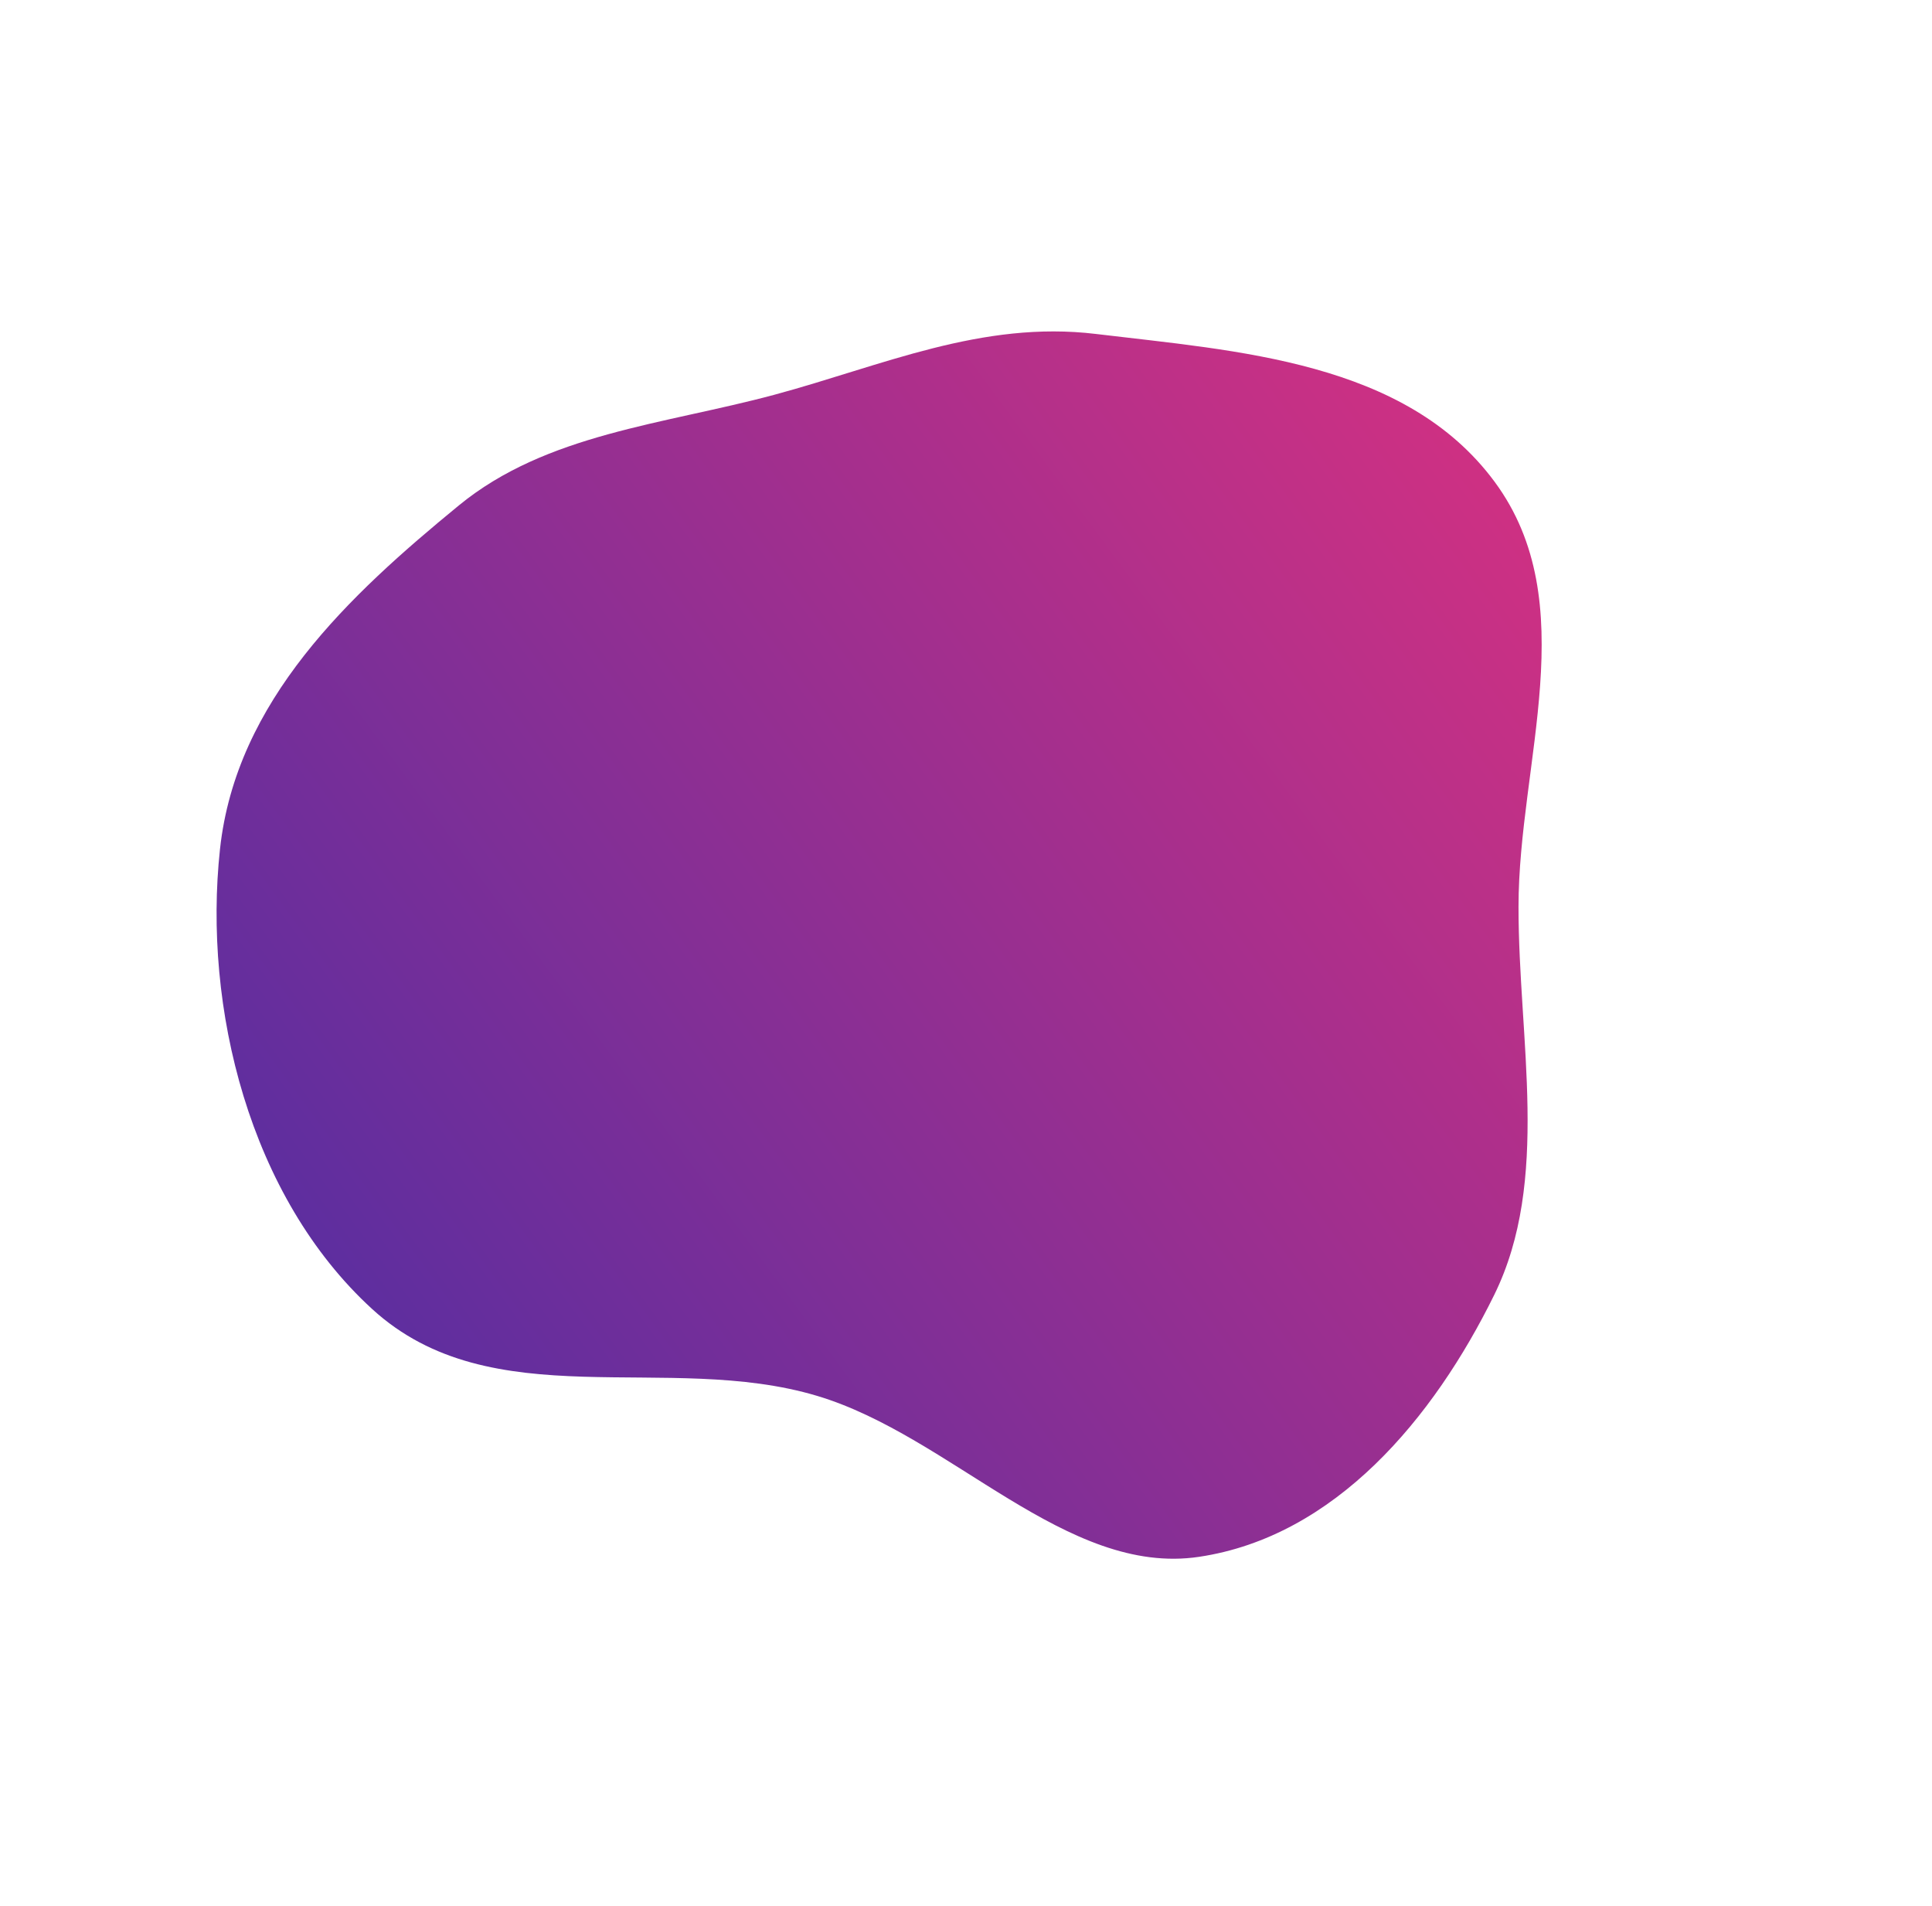 <?xml version="1.0" encoding="UTF-8"?> <svg xmlns="http://www.w3.org/2000/svg" width="149" height="147" viewBox="0 0 149 147" fill="none"> <path fill-rule="evenodd" clip-rule="evenodd" d="M115.274 37.159C122.159 46.489 117.118 58.767 117.111 69.911C117.106 80.226 119.589 90.996 115.24 99.846C110.56 109.368 102.97 118.482 92.47 120.049C82.243 121.576 73.372 110.74 63.026 107.64C51.459 104.173 37.935 109.393 28.699 100.939C19.221 92.265 15.649 77.676 16.966 65.482C18.203 54.017 26.94 45.898 35.388 38.973C42.148 33.433 51.172 32.74 59.718 30.441C68.002 28.212 75.712 24.687 84.524 25.752C95.381 27.065 108.389 27.829 115.274 37.159Z" fill="url(#paint0_linear)"></path> <defs> <linearGradient id="paint0_linear" x1="118.197" y1="41.127" x2="31.153" y2="105.253" gradientUnits="userSpaceOnUse"> <stop stop-color="#CE3083"></stop> <stop offset="1" stop-color="#5E2E9F"></stop> </linearGradient> </defs> </svg> 